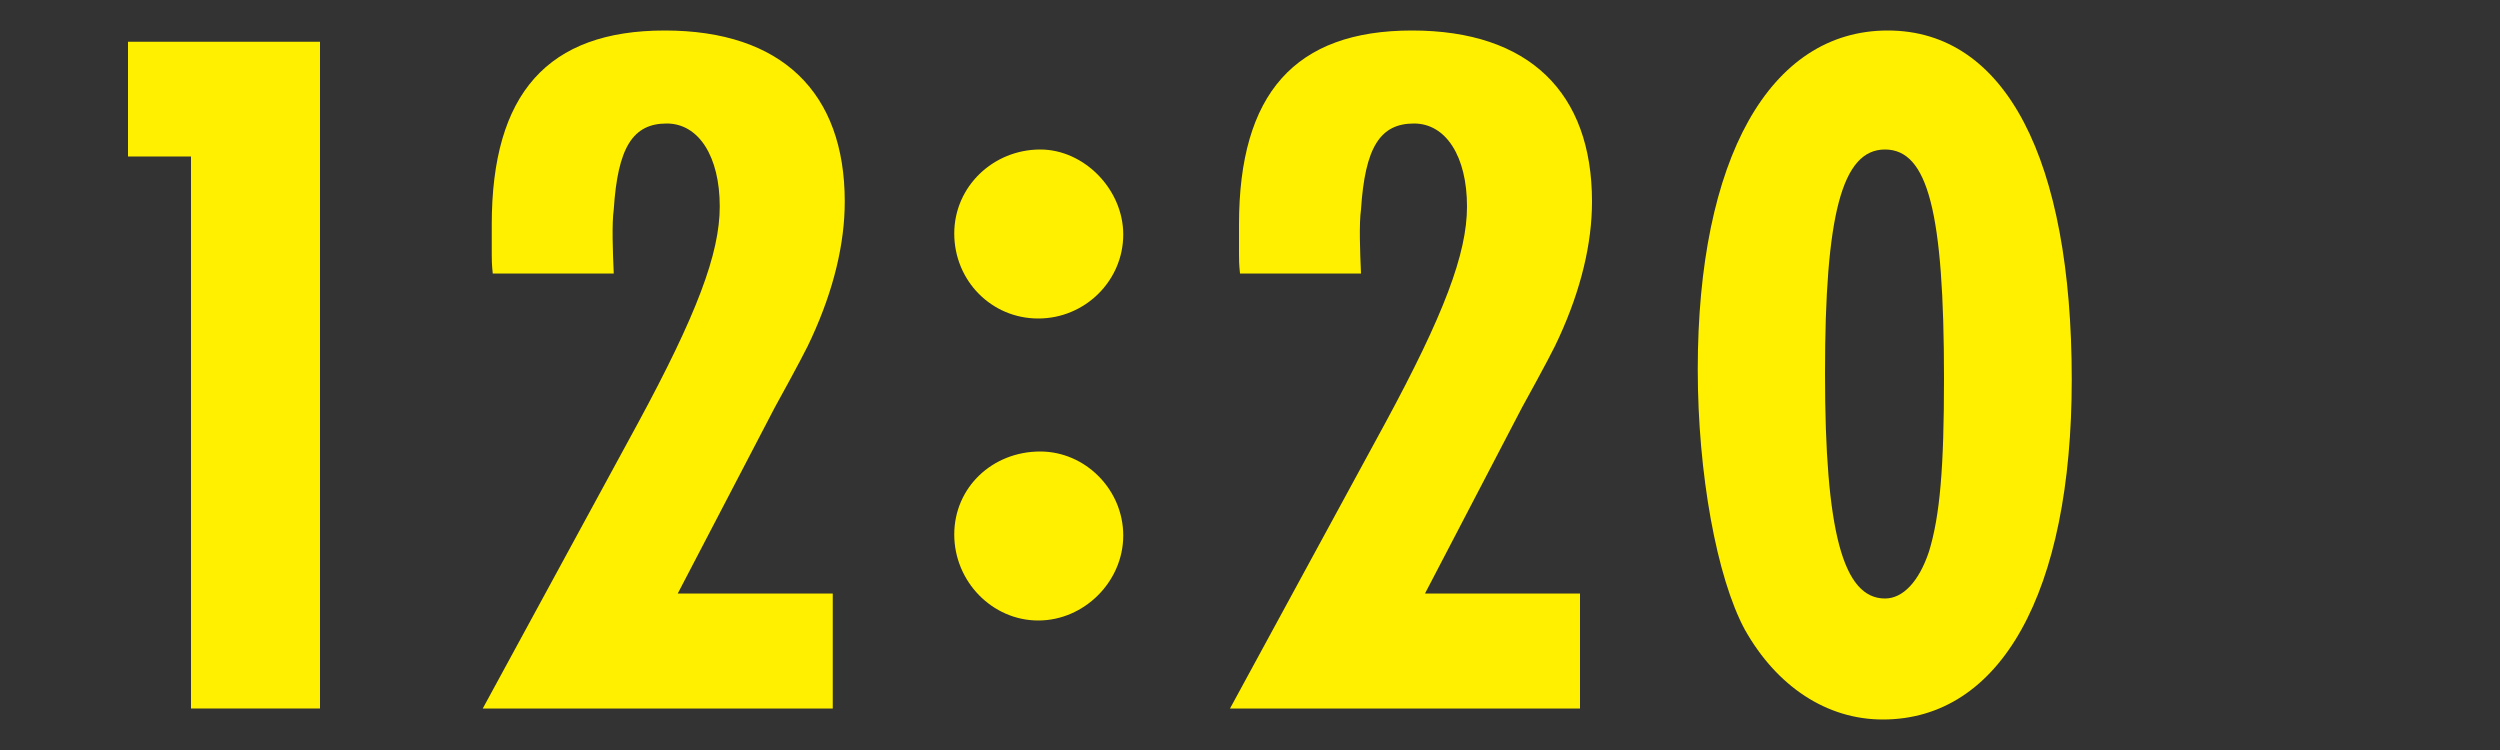 <?xml version="1.0" encoding="UTF-8"?><svg id="a" xmlns="http://www.w3.org/2000/svg" viewBox="0 0 100 30"><rect x="0" y="0" width="100" height="30" fill="#333333" stroke="none"/><defs><style>.b{fill:#fff000;}</style></defs><path class="b" d="M12.8,1.67v26.67h-5.16V6.26h-2.52V1.67h7.68Z"/><path class="b" d="M19.71,10.94c-.04-.36-.04-.6-.04-.76v-1.2c0-5.24,2.24-7.76,6.92-7.76s7.2,2.48,7.2,6.84c0,1.68-.44,3.52-1.32,5.44q-.2.48-1.48,2.8l-3.88,7.44h6.2v4.6h-14l6.2-11.4c2.36-4.36,3.28-6.8,3.28-8.68,0-2-.84-3.32-2.12-3.32-1.36,0-1.96.96-2.12,3.44-.08.56-.04,1.68,0,2.56h-4.84Z"/><path class="b" d="M44.93,9.38c0,1.84-1.52,3.36-3.4,3.36s-3.36-1.52-3.36-3.4,1.56-3.36,3.44-3.36c1.76,0,3.32,1.6,3.32,3.4ZM44.93,21.42c0,1.84-1.56,3.4-3.4,3.4s-3.36-1.56-3.36-3.44,1.52-3.32,3.44-3.32c1.8,0,3.32,1.52,3.32,3.36Z"/><path class="b" d="M49.6,10.94c-.04-.36-.04-.6-.04-.76v-1.2c0-5.24,2.24-7.76,6.92-7.76s7.2,2.48,7.2,6.84c0,1.68-.44,3.52-1.32,5.44q-.2.48-1.48,2.8l-3.88,7.44h6.2v4.6h-14l6.2-11.4c2.36-4.36,3.28-6.8,3.28-8.68,0-2-.84-3.32-2.12-3.32-1.36,0-1.96.96-2.12,3.44-.08.56-.04,1.68,0,2.56h-4.84Z"/><path class="b" d="M82.87,15.18c0,8.52-2.84,13.6-7.56,13.6-2.24,0-4.24-1.32-5.52-3.6-1.12-2.08-1.88-6.24-1.88-10.4,0-8.44,2.88-13.56,7.6-13.56s7.36,5.16,7.36,13.96ZM73,14.94c0,6.32.72,9,2.4,9,.72,0,1.36-.68,1.76-1.88.44-1.44.6-3.36.6-6.92,0-6.64-.64-9.16-2.36-9.16s-2.4,2.6-2.4,8.96Z"/></svg>